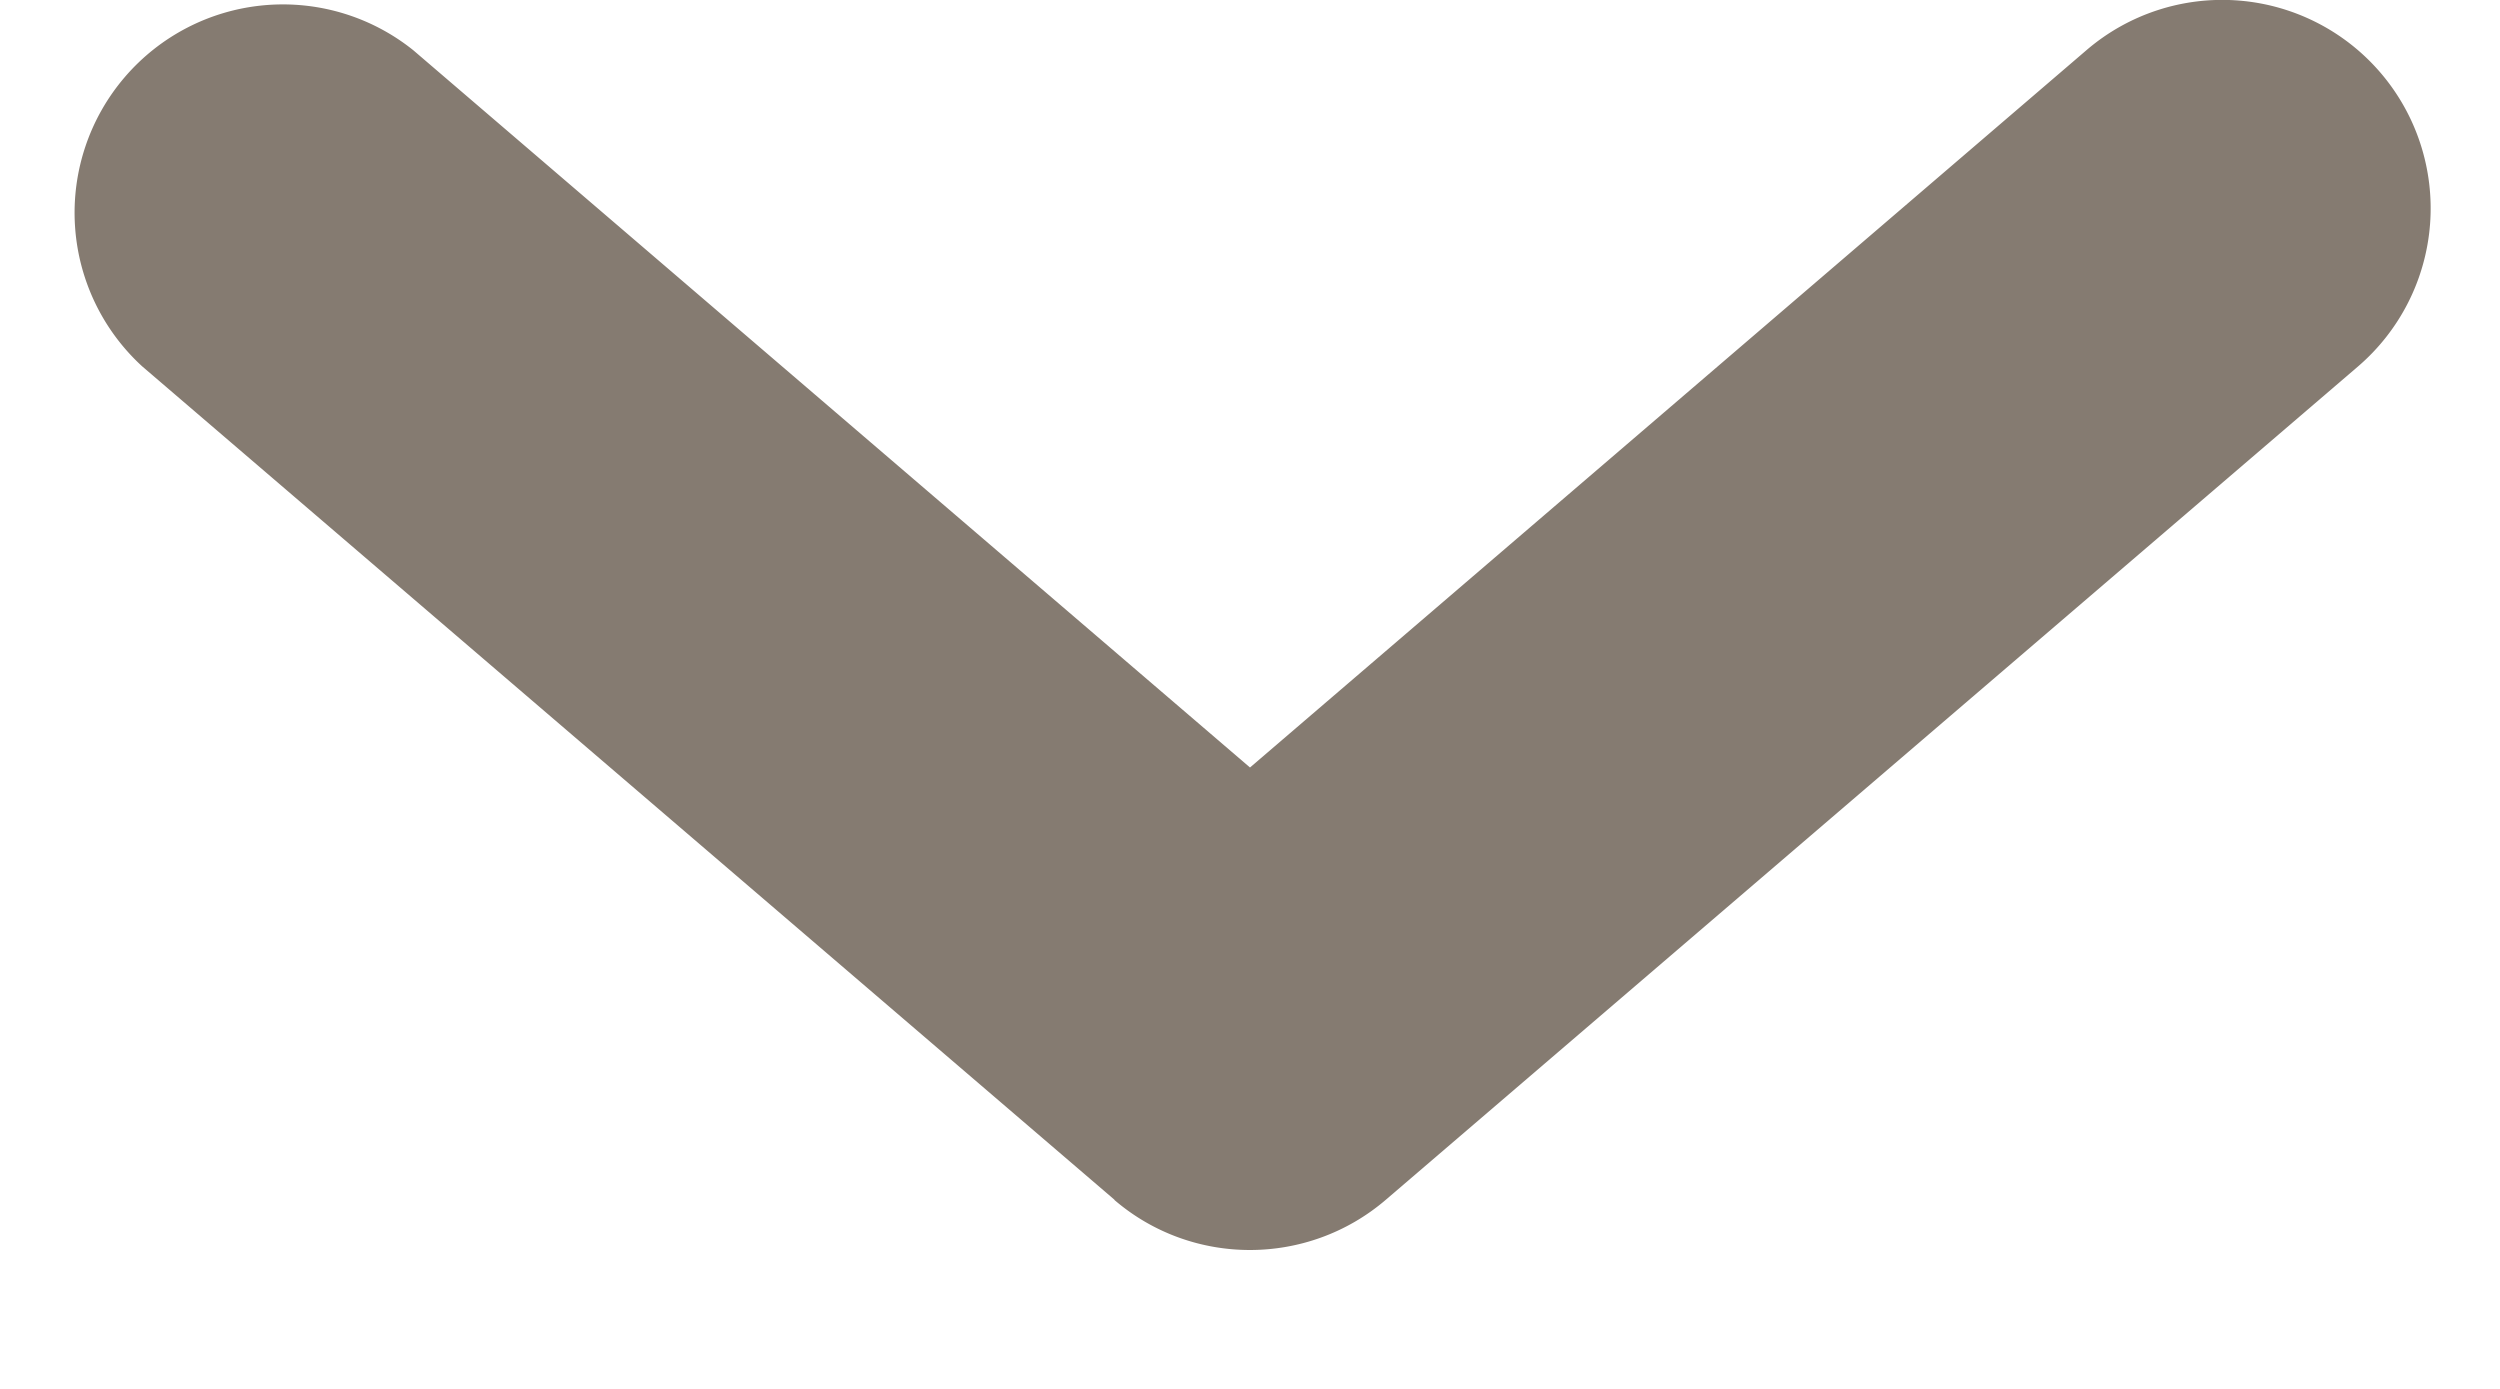 <svg width="9" height="5" viewBox="0 0 9 5" fill="none" xmlns="http://www.w3.org/2000/svg"><path fill-rule="evenodd" clip-rule="evenodd" d="M4.012 4.32c.28.24.695.24.976 0l3.5-3A.75.75 0 007.512.18L4.5 2.763 1.488.181a.75.75 0 00-.976 1.138l3.5 3z" fill="#857B71"/></svg>